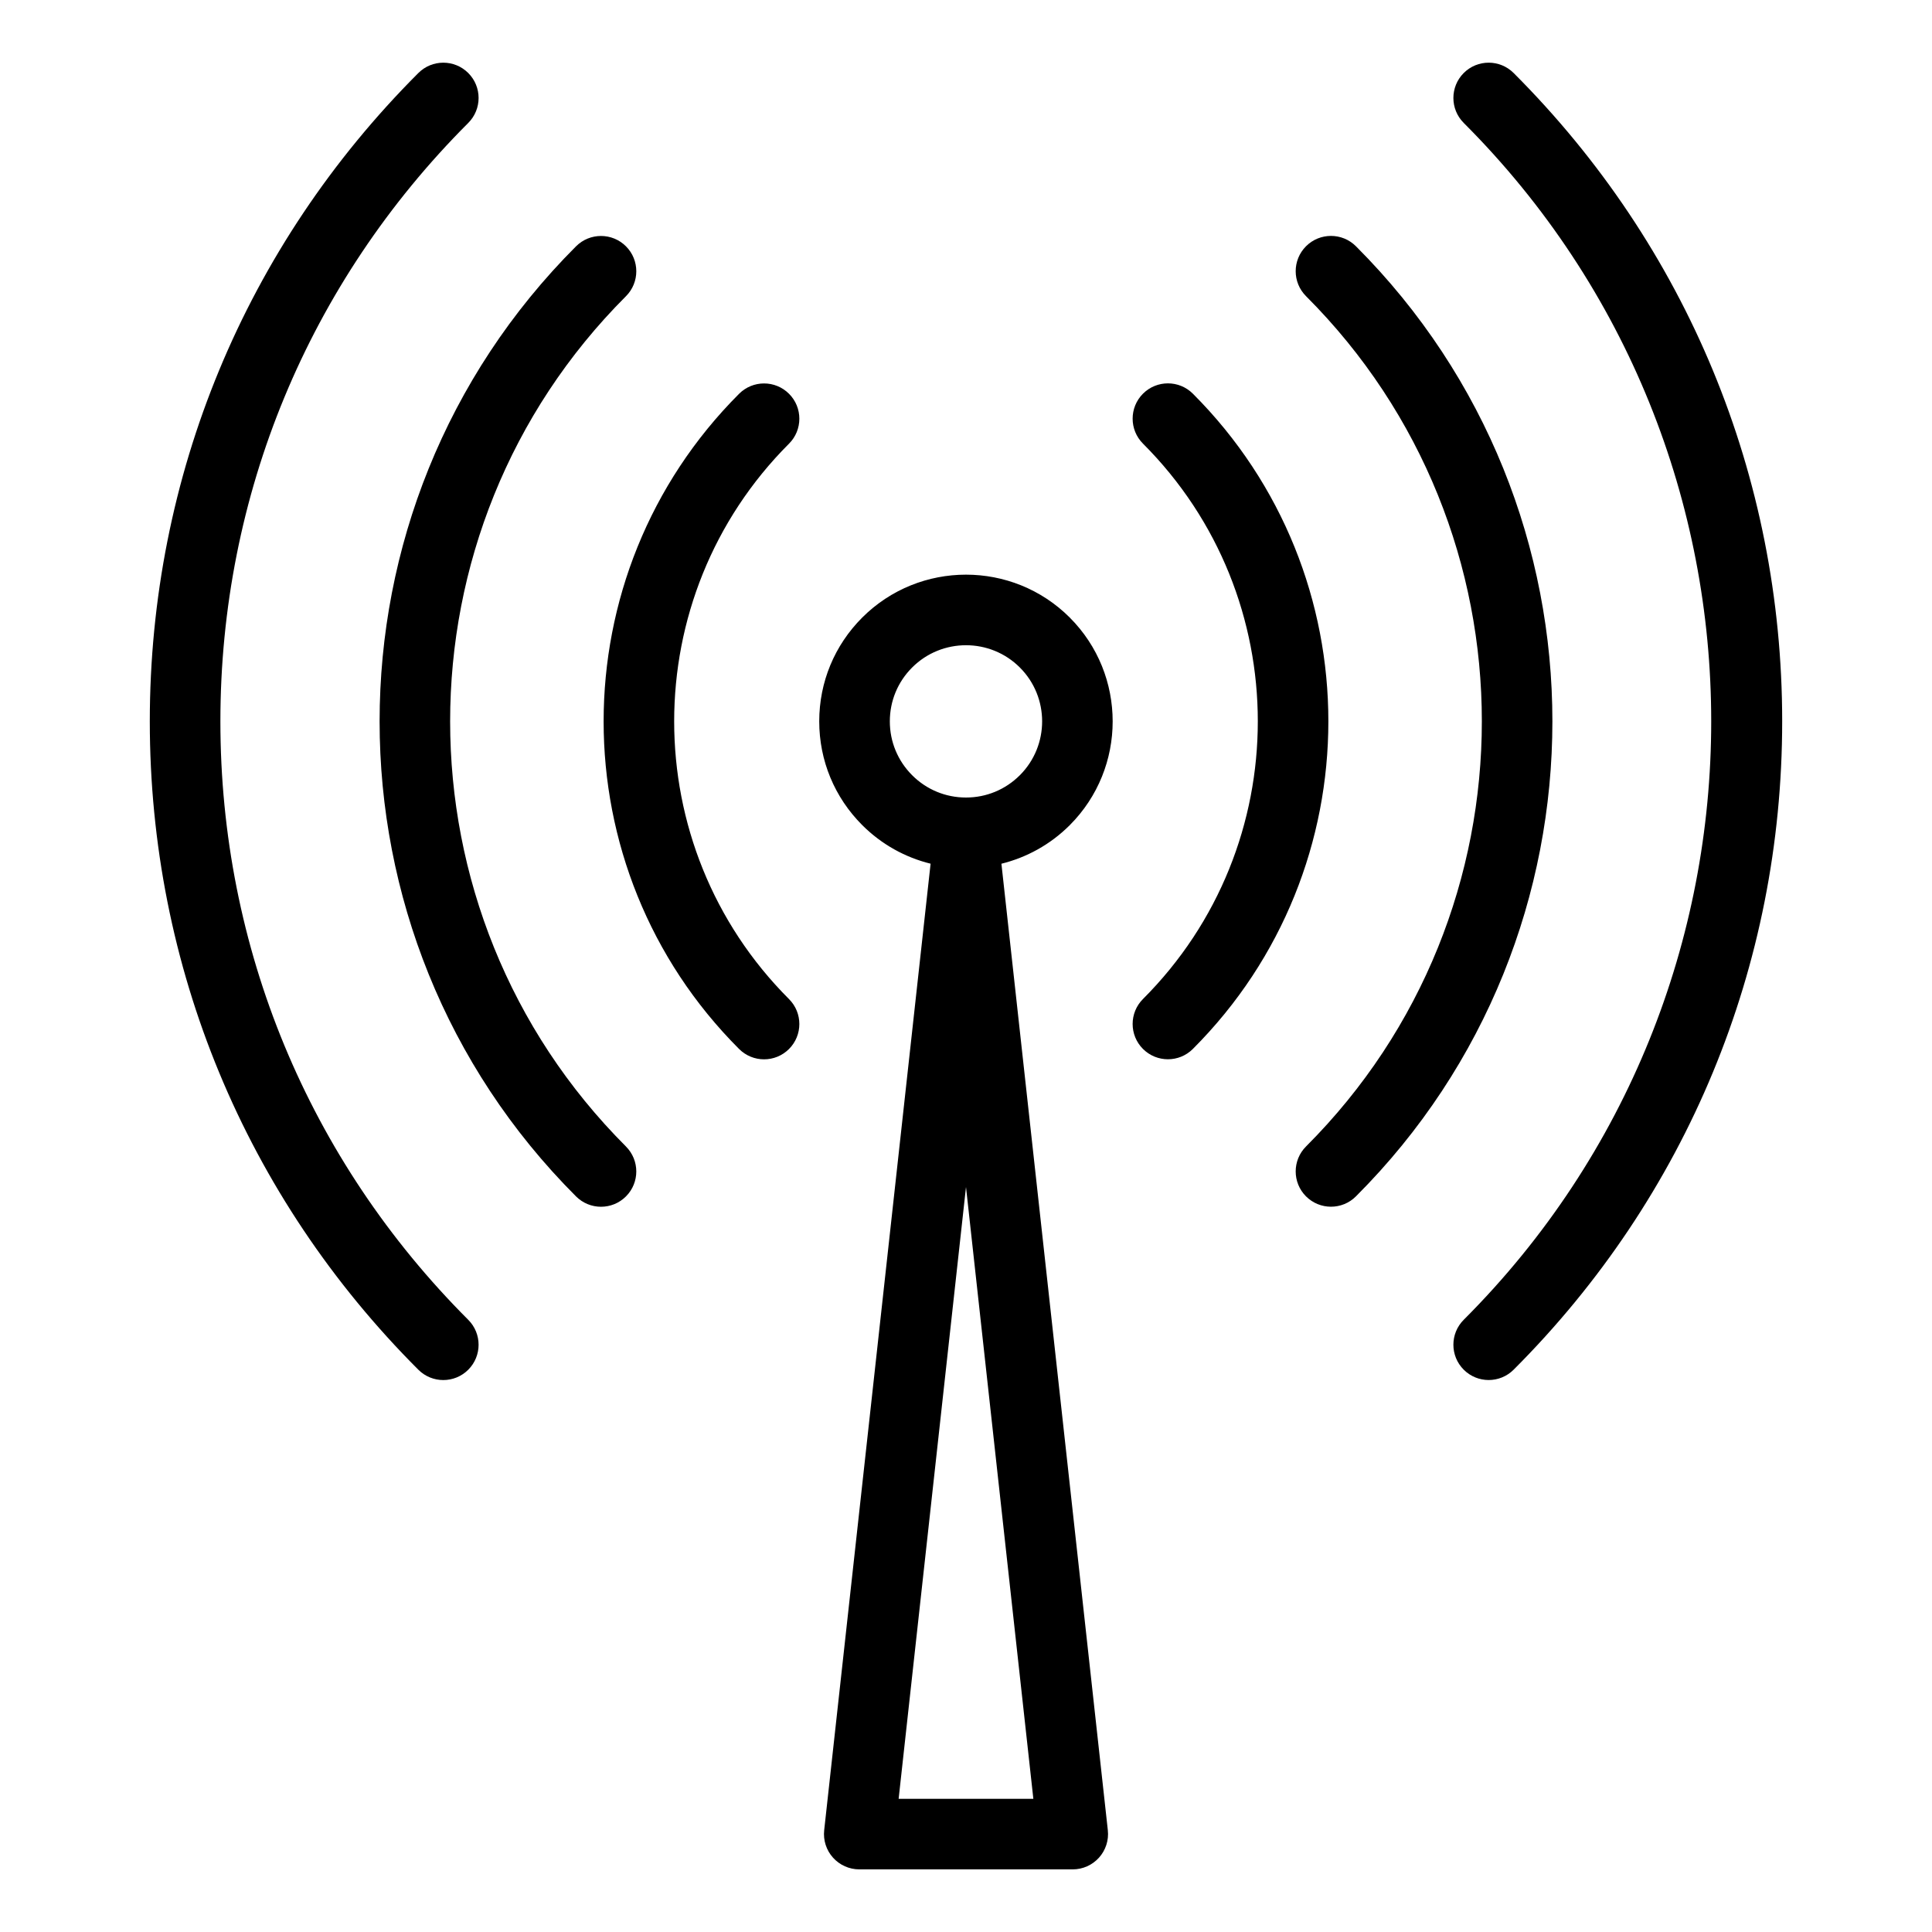 <?xml version="1.0" encoding="UTF-8"?>
<!-- Uploaded to: SVG Find, www.svgrepo.com, Generator: SVG Find Mixer Tools -->
<svg fill="#000000" width="800px" height="800px" version="1.1" viewBox="144 144 512 512" xmlns="http://www.w3.org/2000/svg">
 <path d="m427.5 307.66c-15.16-15.16-39.836-15.16-55 0-7.348 7.348-11.395 17.113-11.395 27.5s4.047 20.152 11.395 27.5c5.18 5.18 11.473 8.59 18.117 10.227l-28.199 256.14c-0.289 2.644 0.555 5.285 2.332 7.262 1.773 1.977 4.309 3.113 6.965 3.113h56.574c2.66 0 5.191-1.133 6.965-3.113 1.773-1.977 2.625-4.625 2.332-7.262l-28.199-256.13c6.644-1.645 12.938-5.047 18.117-10.227 15.156-15.172 15.156-39.844-0.004-55.008zm-45.352 313.04 17.852-162.13 17.848 162.13zm32.125-271.26c-3.816 3.816-8.887 5.914-14.273 5.914-5.391 0-10.465-2.098-14.273-5.914-3.816-3.816-5.914-8.879-5.914-14.273 0-5.394 2.098-10.465 5.914-14.273 3.938-3.938 9.105-5.902 14.273-5.902s10.34 1.969 14.273 5.902c7.871 7.863 7.871 20.676 0 28.547zm45.852 72.539c-1.828 1.828-4.219 2.738-6.613 2.738s-4.785-0.914-6.613-2.738c-3.652-3.652-3.652-9.574 0-13.227 40.578-40.578 40.578-106.61 0-147.19-3.652-3.652-3.652-9.574 0-13.227 3.652-3.652 9.574-3.652 13.227 0 47.871 47.875 47.871 125.77 0 173.64zm43.211 39.074c-1.828 1.828-4.219 2.738-6.613 2.738-2.394 0-4.785-0.914-6.613-2.738-3.652-3.652-3.652-9.574 0-13.227 62.125-62.125 62.125-163.21 0-225.34-3.652-3.652-3.652-9.574 0-13.227 3.652-3.652 9.574-3.652 13.227 0 69.418 69.422 69.418 182.38 0 251.79zm112.96-125.89c0 64.902-25.273 125.93-71.168 171.82-1.828 1.828-4.219 2.738-6.613 2.738s-4.785-0.914-6.613-2.738c-3.652-3.652-3.652-9.574 0-13.227 87.449-87.449 87.449-229.74 0-317.18-3.652-3.652-3.652-9.574 0-13.227 3.652-3.652 9.574-3.652 13.227 0 45.891 45.898 71.168 106.91 71.168 171.82zm-263.2-73.586c-40.578 40.578-40.578 106.61 0 147.19 3.652 3.652 3.652 9.574 0 13.227-1.828 1.828-4.219 2.738-6.613 2.738s-4.785-0.914-6.613-2.738c-47.871-47.871-47.871-125.76 0-173.64 3.652-3.652 9.574-3.652 13.227 0 3.652 3.644 3.652 9.57 0 13.223zm-43.211 186.26c3.652 3.652 3.652 9.574 0 13.227-1.828 1.828-4.219 2.738-6.613 2.738-2.394 0-4.785-0.914-6.613-2.738-69.414-69.414-69.414-182.37 0-251.79 3.652-3.652 9.574-3.652 13.227 0 3.652 3.652 3.652 9.574 0 13.227-62.129 62.125-62.129 163.21 0 225.33zm-41.793 45.926c3.652 3.652 3.652 9.574 0 13.227-1.828 1.828-4.219 2.738-6.613 2.738s-4.785-0.914-6.613-2.738c-45.895-45.895-71.168-106.91-71.168-171.82 0-64.902 25.273-125.92 71.168-171.82 3.652-3.652 9.574-3.652 13.227 0 3.652 3.652 3.652 9.574 0 13.227-42.363 42.363-65.688 98.684-65.688 158.59 0 59.914 23.328 116.23 65.688 158.6z"/>
</svg>